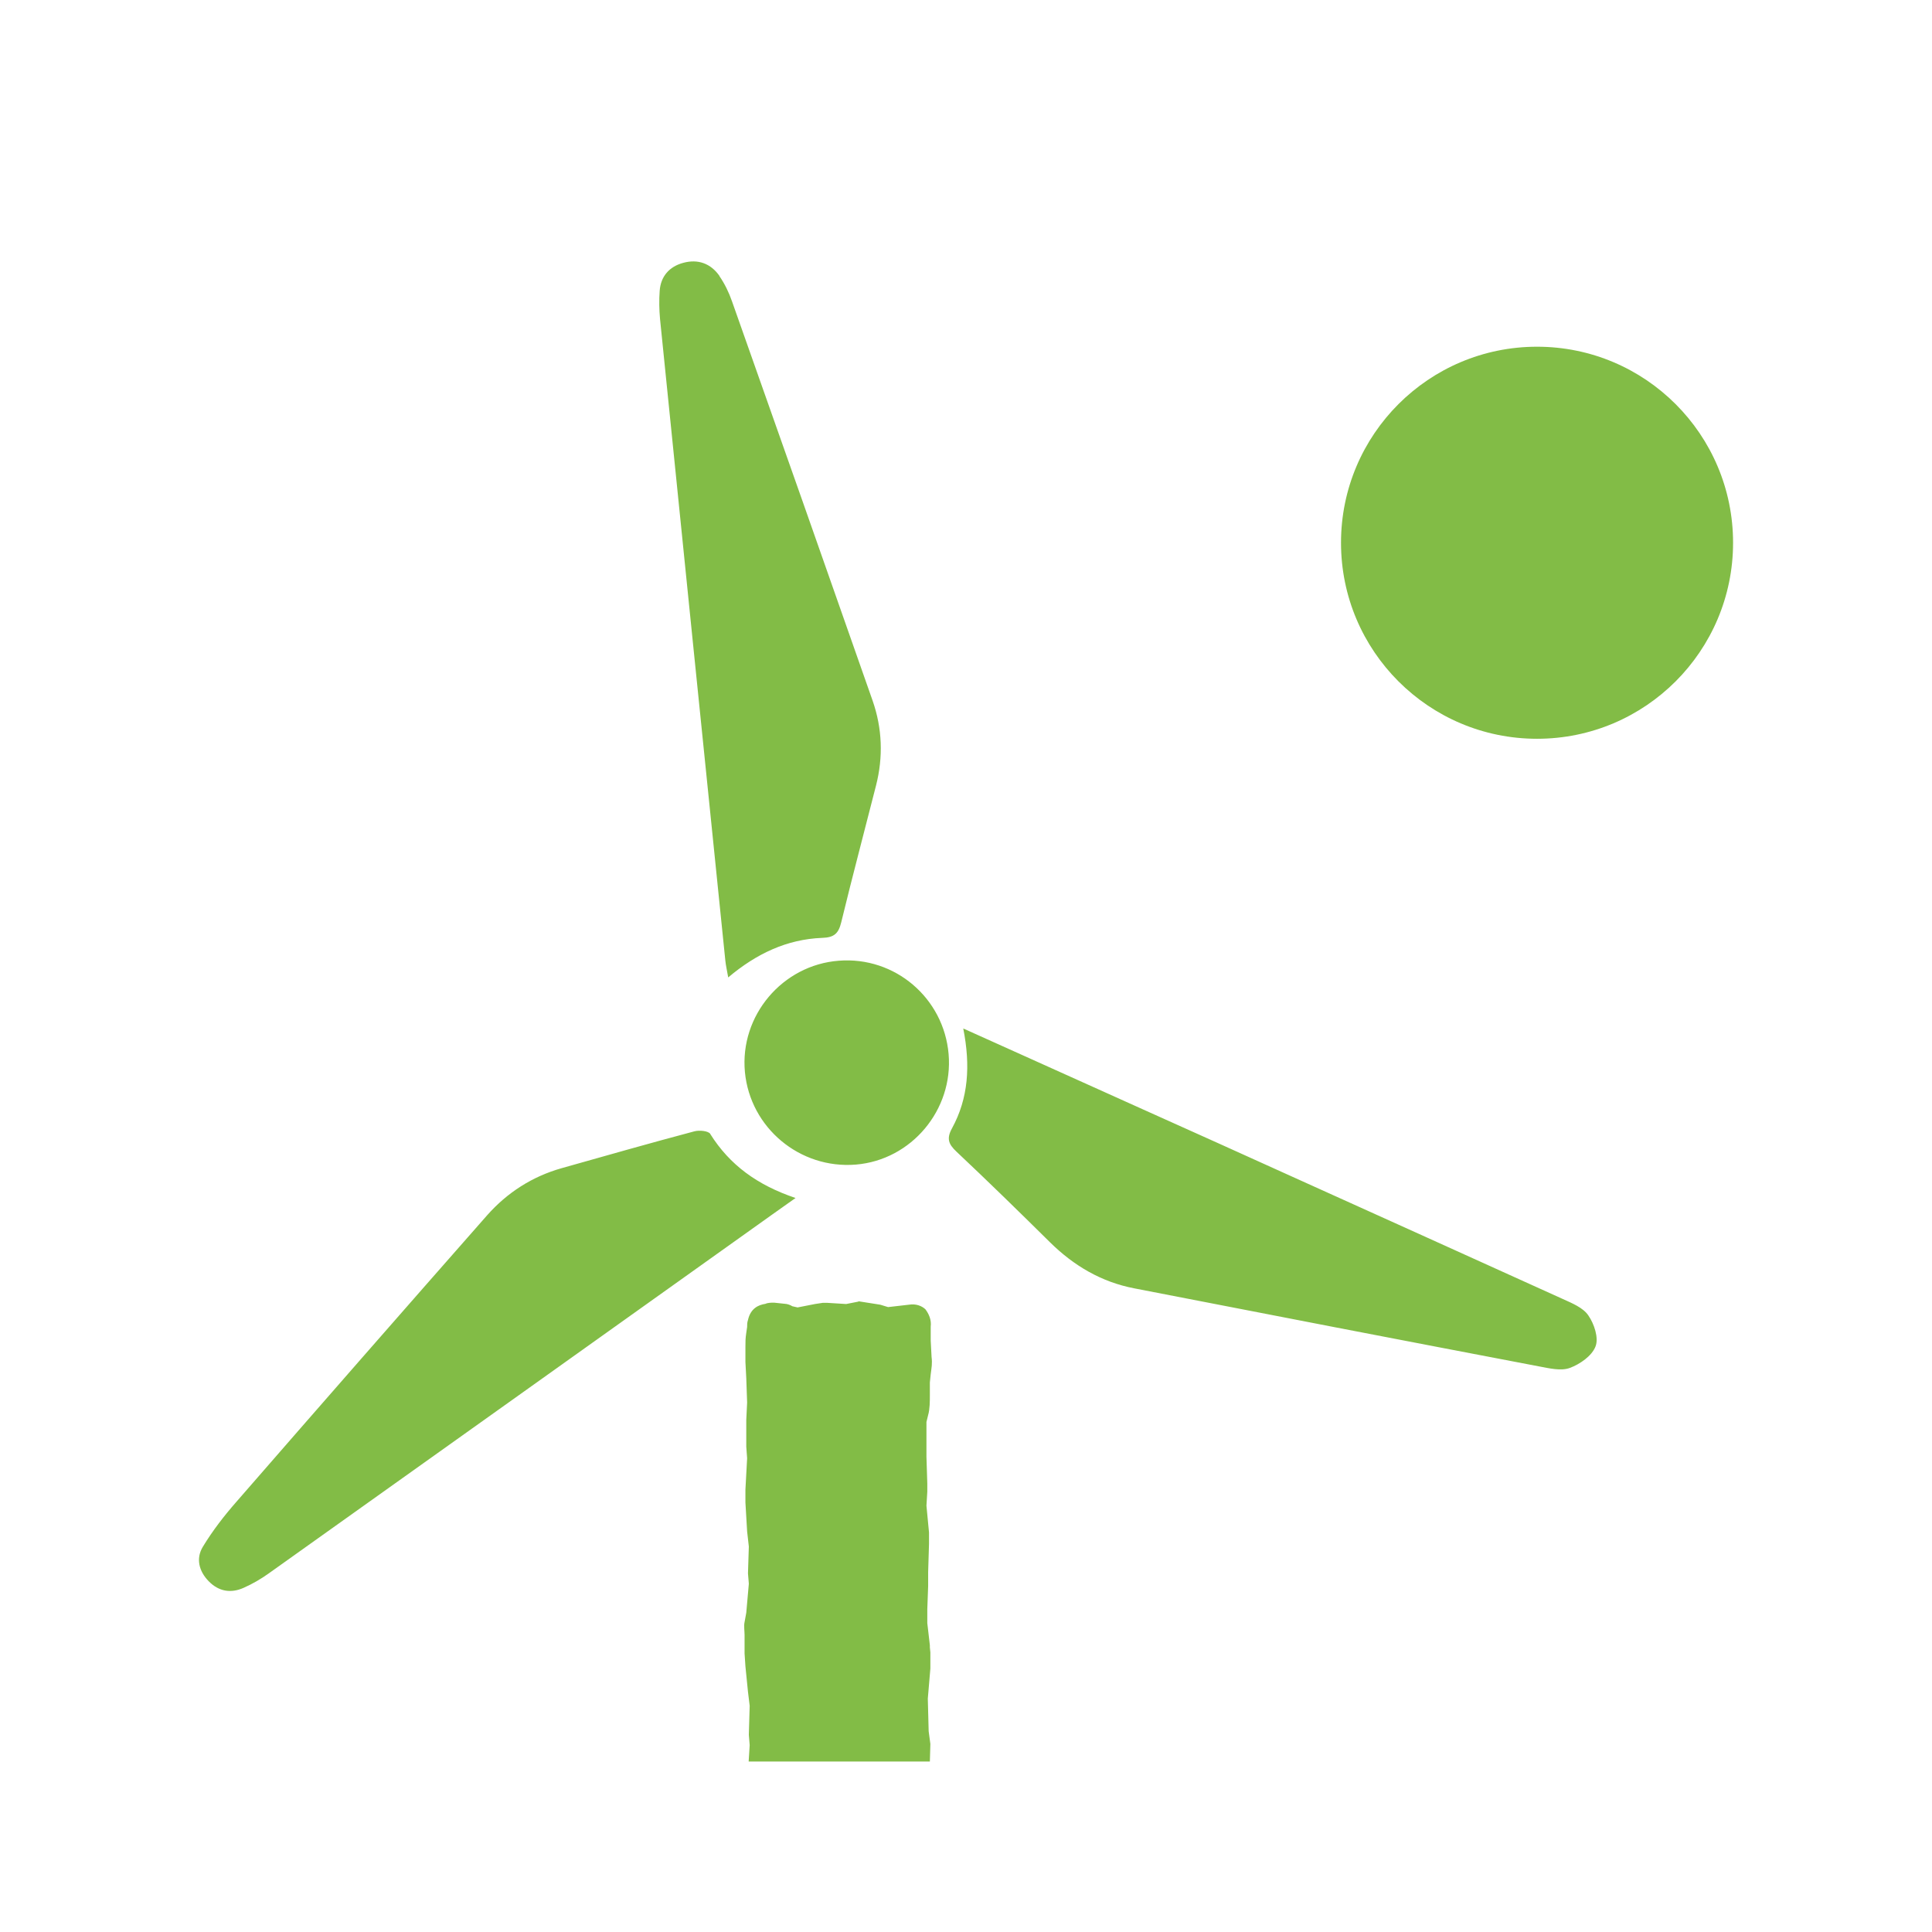 <?xml version="1.0" encoding="UTF-8"?>
<svg id="Layer_2" data-name="Layer 2" xmlns="http://www.w3.org/2000/svg" viewBox="0 0 113.34 113.34">
  <defs>
    <style>
      .cls-1 {
        fill: none;
      }

      .cls-2 {
        fill: #82bc46;
        fill-rule: evenodd;
      }
    </style>
  </defs>
  <g id="Design">
    <g>
      <rect class="cls-1" width="113.34" height="113.34"/>
      <g id="Page-1">
        <g id="Shop-_-Product-Page---Aug-2022---2" data-name="Shop-/-Product-Page---Aug-2022---2">
          <path id="Combined-Shape" class="cls-2" d="M50.37,76.34l1.27,.2,.46,.14,1.22-.14c.41-.07,.76,.07,.97,.27,.2,.27,.36,.61,.31,1.02v.82l.05,.95c.05,.41,0,.61-.05,1.02l-.05,.48v.75c0,.34,0,.82-.1,1.16l-.1,.41v2.04l.05,1.57v.48l-.05,.82,.15,1.57v.68l-.05,1.64v.82l-.05,1.36v.82l.15,1.3s0,.08,0,.12l.03,.3v.12s0,.82,0,.82l-.15,1.77,.05,1.91,.1,.75-.03,1.03h-10.63l.06-.96-.05-.61,.05-1.7-.1-.82-.15-1.5-.05-.75v-1.09c0-.2-.05-.55,0-.75l.1-.55,.15-1.7-.05-.61,.05-1.57-.1-.89-.1-1.7v-.75l.1-1.84-.05-.68v-1.57l.05-1.02-.05-1.43-.05-.95v-.89c0-.34,0-.48,.05-.82l.05-.34c0-.14,0-.27,.05-.41,.15-.68,.61-.89,1.02-.95,.15-.07,.36-.07,.51-.07l.66,.07c.1,0,.31,.07,.41,.14l.31,.07,1.02-.2,.46-.07h.25l1.12,.07,.71-.14Zm-8.7-9.81c1.14,1.81,2.75,2.99,5,3.75-.59,.42-.97,.69-1.34,.95-9.85,7.03-19.71,14.05-29.56,21.07-.46,.33-.96,.62-1.48,.85-.74,.33-1.45,.22-2.04-.38-.58-.59-.77-1.34-.35-2.03,.57-.94,1.25-1.82,1.97-2.64,4.89-5.62,9.79-11.22,14.71-16.81,1.18-1.33,2.64-2.27,4.37-2.76,2.59-.73,5.18-1.47,7.78-2.16,.29-.08,.82-.03,.94,.15Zm14.85-6.19c3.67,1.65,7.11,3.2,10.55,4.75,2.88,1.29,5.76,2.59,8.63,3.89,5.32,2.4,10.65,4.81,15.97,7.22,.55,.25,1.2,.51,1.51,.97,.34,.49,.62,1.32,.42,1.82-.21,.55-.91,1.04-1.51,1.26-.52,.19-1.21,.02-1.8-.09-7.92-1.51-15.84-3.04-23.75-4.58-1.93-.37-3.55-1.33-4.94-2.7-1.81-1.79-3.63-3.57-5.49-5.32-.47-.44-.59-.77-.26-1.37,.96-1.76,1.09-3.67,.66-5.85Zm-.87,1.5c.28,3.27-2.18,6.21-5.44,6.48-3.29,.27-6.2-2.16-6.51-5.43-.31-3.31,2.2-6.28,5.51-6.53,3.29-.26,6.16,2.19,6.44,5.48Zm-13.45-45.65c.31,.45,.56,.96,.74,1.48,2.76,7.8,5.51,15.61,8.25,23.43,.57,1.63,.63,3.31,.2,4.99-.68,2.68-1.39,5.34-2.04,8.02-.16,.65-.41,.89-1.12,.91-2.07,.08-3.86,.93-5.51,2.32-.07-.41-.14-.7-.17-1-1.28-12.54-2.56-25.08-3.83-37.63-.05-.55-.06-1.1-.02-1.65,.06-.84,.56-1.42,1.38-1.64,.87-.24,1.62,.04,2.13,.77Zm47.97,4.15c6.35,0,11.5,5.15,11.5,11.5s-5.15,11.5-11.5,11.5-11.5-5.15-11.5-11.5,5.15-11.5,11.5-11.5Z"/>
        </g>
      </g>
    </g>
  </g>
</svg>